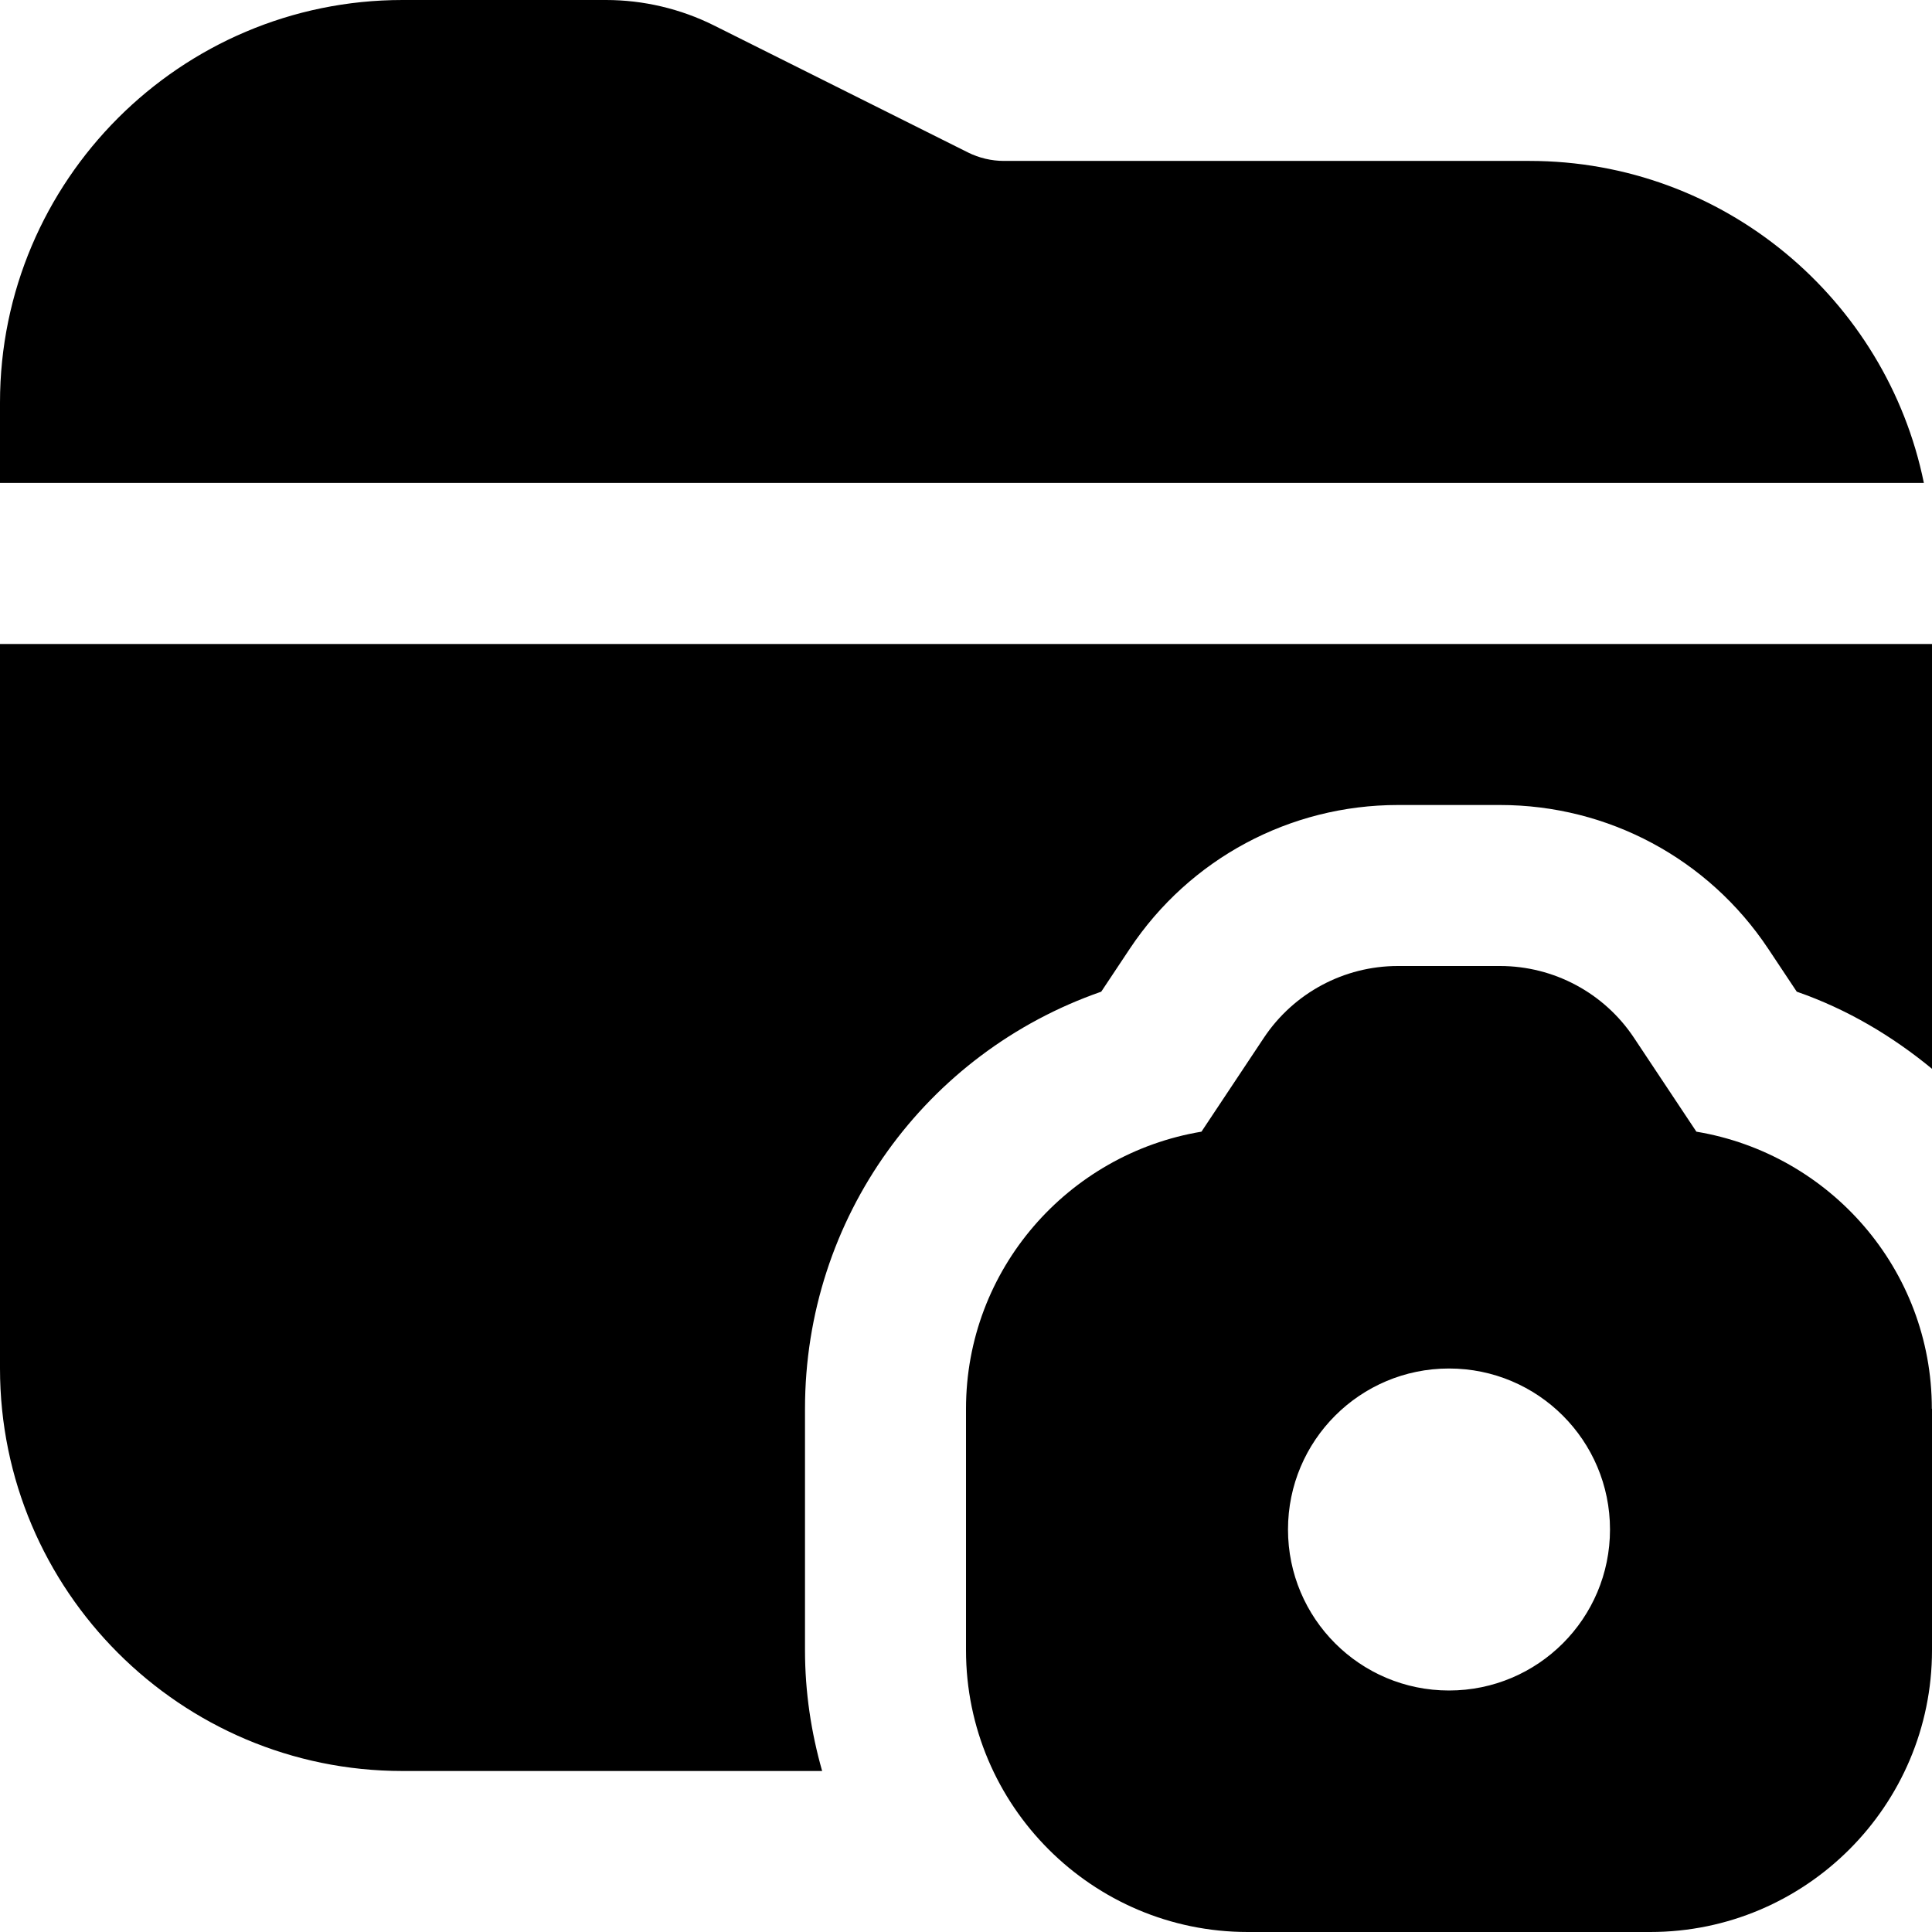 <?xml version="1.0" encoding="UTF-8"?>
<svg xmlns="http://www.w3.org/2000/svg" id="Layer_1" data-name="Layer 1" viewBox="0 0 24 24">
  <path d="M0,6v-1C0,2.243,2.243,0,5,0h2.528c.463,0,.927,.109,1.341,.316l3.156,1.578c.138,.069,.293,.105,.447,.105h6.528c2.414,0,4.434,1.721,4.899,4H0Zm24,11.5v3c0,1.93-1.57,3.5-3.5,3.5h-5c-1.93,0-3.5-1.57-3.5-3.5v-3c0-1.733,1.269-3.166,2.925-3.442l.775-1.166c.371-.557,.996-.892,1.665-.892h1.268c.67,0,1.295,.335,1.665,.892l.775,1.166c1.656,.276,2.925,1.709,2.925,3.442Zm-4,1.5c0-1.105-.895-2-2-2s-2,.895-2,2,.895,2,2,2,2-.895,2-2Zm-10,1.5v-3c0-2.373,1.501-4.423,3.68-5.181l.355-.534c.744-1.118,1.989-1.785,3.331-1.785h1.268c1.342,0,2.587,.667,3.331,1.785l.355,.534c.625,.217,1.186,.551,1.68,.958v-5.277H0v9c0,2.757,2.243,5,5,5h5.213c-.136-.478-.213-.979-.213-1.5Z"/>
</svg>
